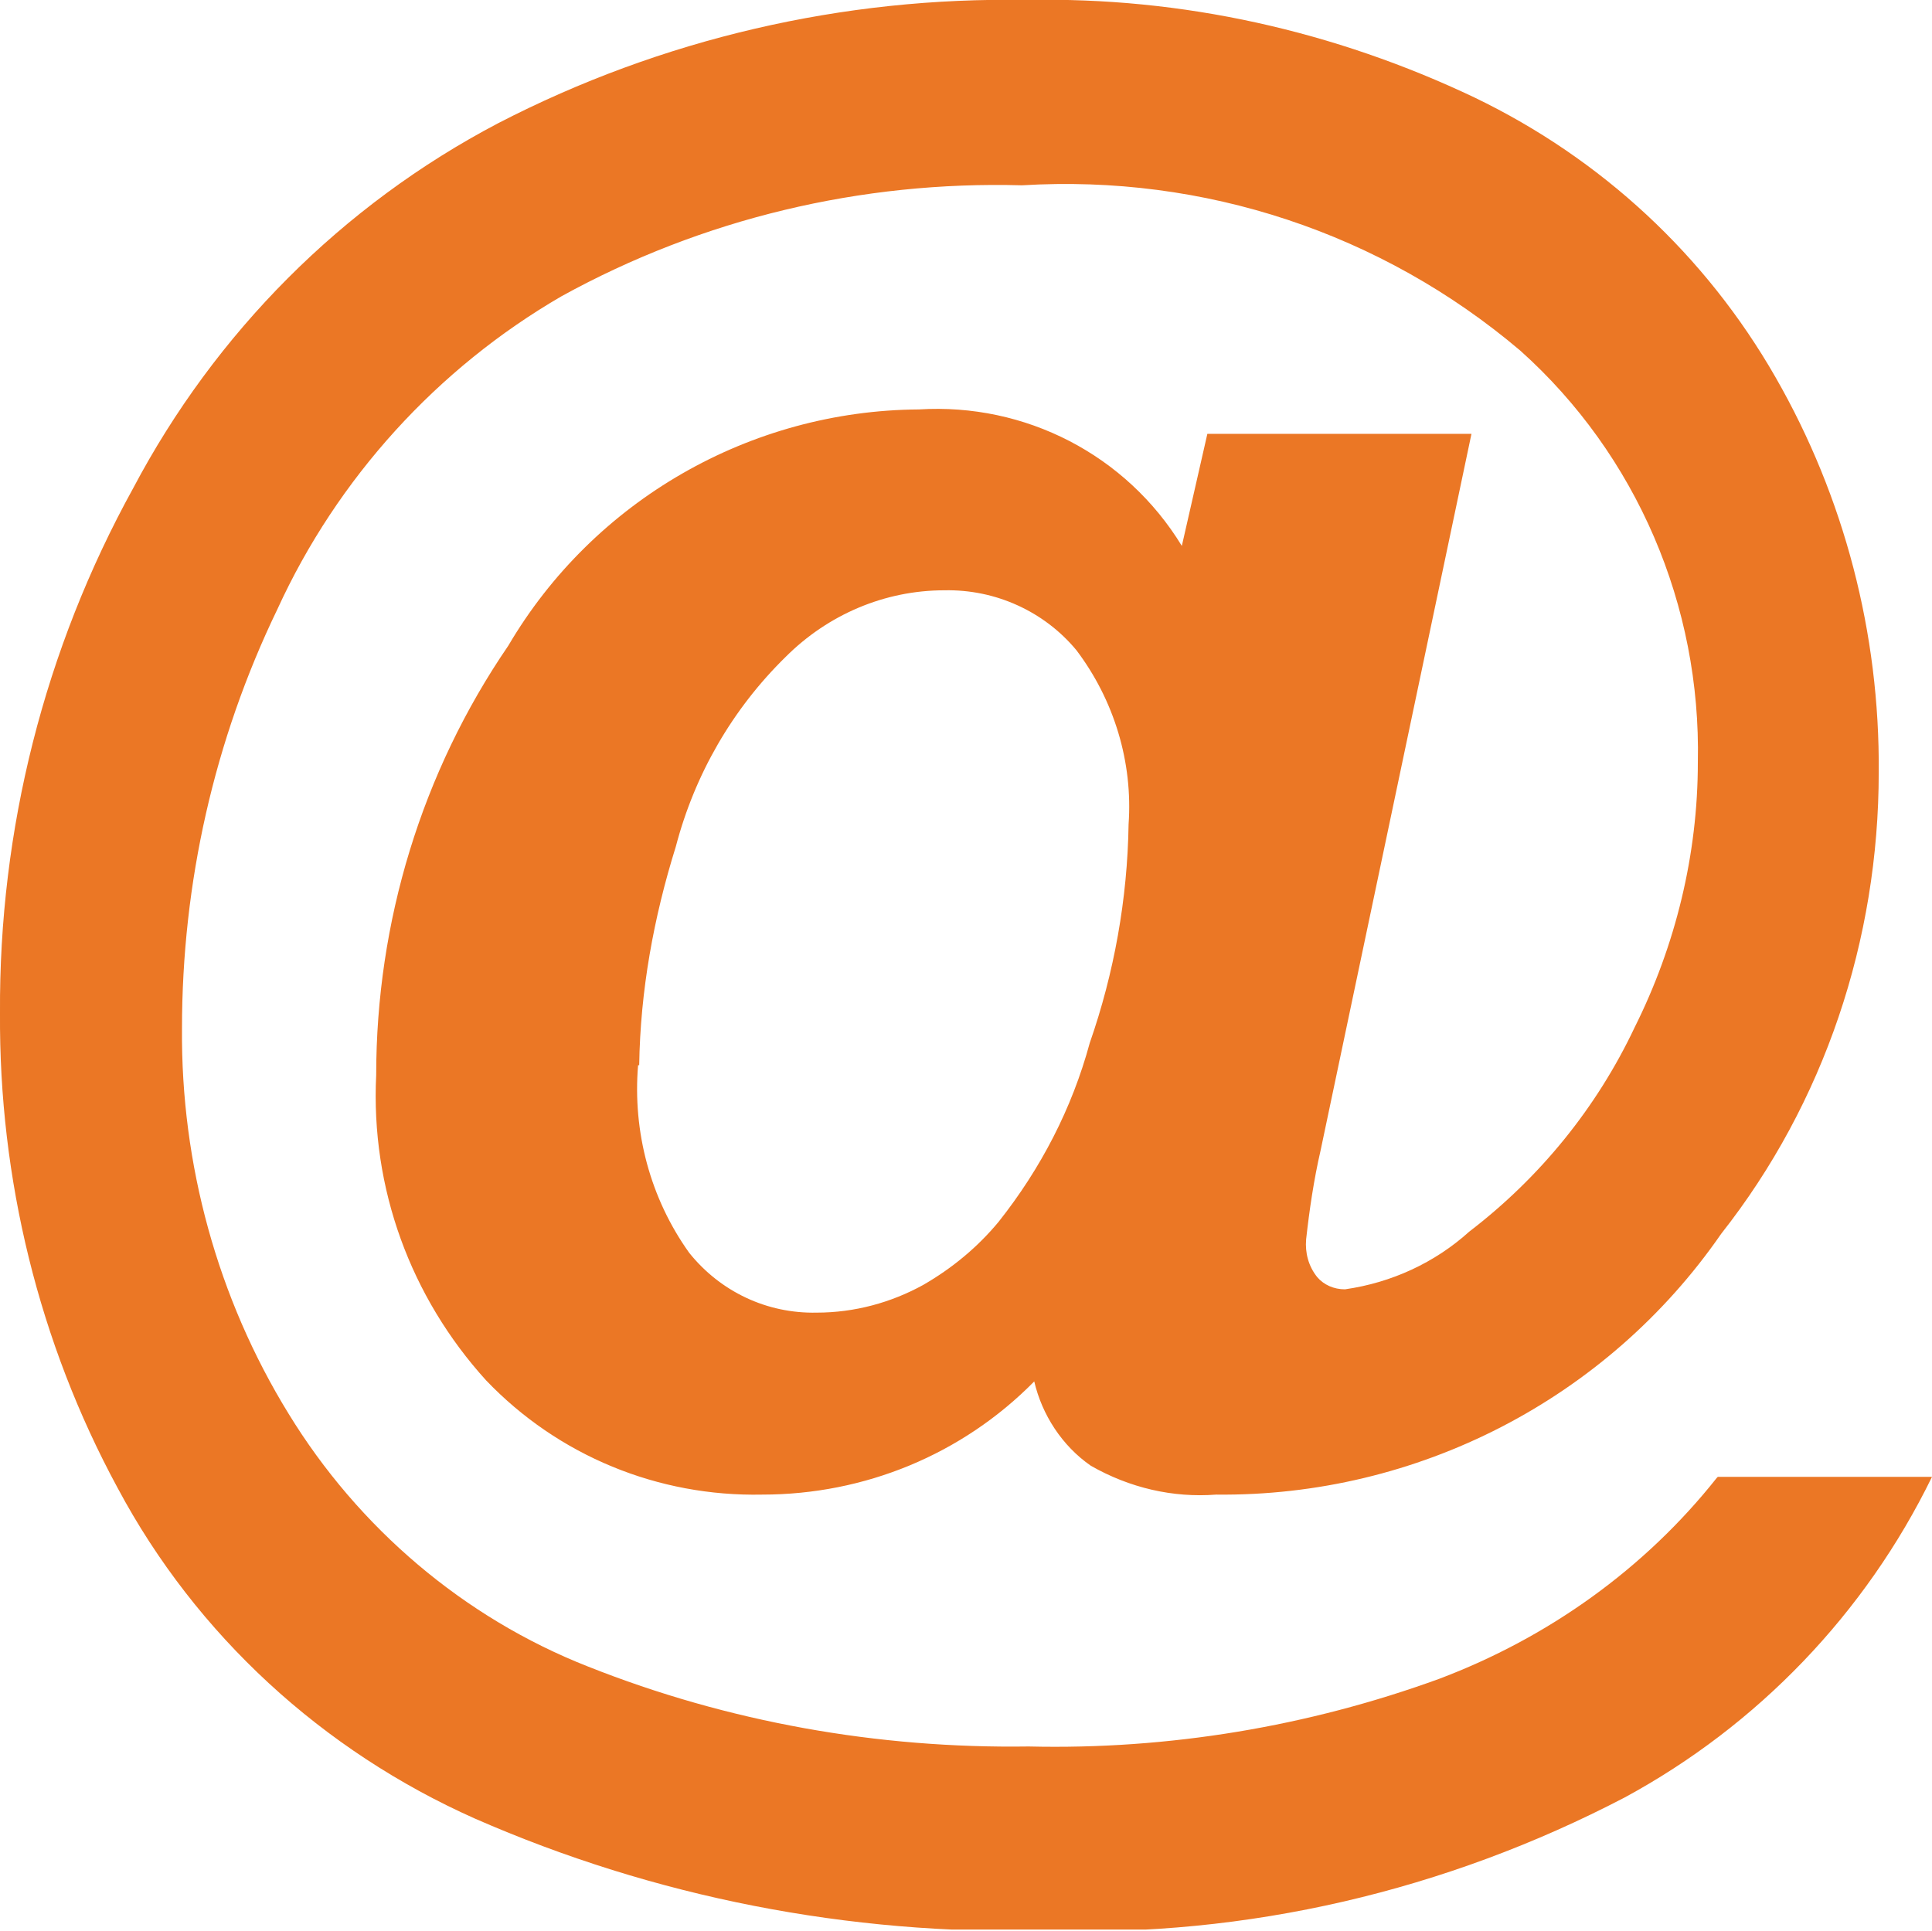 <?xml version="1.0" encoding="UTF-8"?>
<svg id="Layer_1" data-name="Layer 1" xmlns="http://www.w3.org/2000/svg" xmlns:xlink="http://www.w3.org/1999/xlink" viewBox="0 0 17.41 17.4">
  <defs>
    <style>
      .cls-1 {
        fill: none;
      }

      .cls-2 {
        fill: #eb7725;
      }

      .cls-3 {
        clip-path: url(#clippath);
      }
    </style>
    <clipPath id="clippath">
      <rect class="cls-1" x="0" y="0" width="17.41" height="17.39"/>
    </clipPath>
  </defs>
  <g class="cls-3">
    <g id="Group_2927" data-name="Group 2927">
      <path id="Path_186" data-name="Path 186" class="cls-2" d="M5.75,9.6c-.05.6.11,1.2.46,1.69.28.35.7.55,1.15.54.34,0,.67-.09.96-.25.26-.15.49-.34.68-.57.38-.48.66-1.02.82-1.61.22-.63.34-1.3.35-1.97.04-.56-.13-1.12-.47-1.57-.29-.35-.73-.55-1.19-.54-.54,0-1.05.22-1.43.6-.48.47-.82,1.06-.99,1.71-.2.64-.32,1.3-.33,1.97M15.48,13.31h1.93c-.6,1.23-1.57,2.24-2.77,2.89-1.61.84-3.4,1.26-5.22,1.2-1.77.04-3.52-.3-5.14-1.01-1.37-.61-2.51-1.65-3.22-2.98C.35,12.1-.01,10.62,0,9.13c-.01-1.65.4-3.28,1.2-4.73.74-1.4,1.88-2.55,3.29-3.29C5.96.35,7.6-.03,9.25,0c1.4-.03,2.78.28,4.04.88,1.14.55,2.08,1.42,2.71,2.52.62,1.08.94,2.31.93,3.56,0,1.51-.49,2.98-1.42,4.16-1.03,1.49-2.74,2.37-4.55,2.35-.39.03-.78-.06-1.13-.26-.26-.18-.44-.46-.51-.76-.65.66-1.53,1.02-2.45,1.02-.94.02-1.84-.35-2.49-1.03-.68-.75-1.04-1.73-.99-2.75,0-1.38.41-2.73,1.19-3.87.77-1.31,2.18-2.12,3.7-2.13.96-.06,1.87.41,2.37,1.23l.23-1.01h2.38l-1.36,6.46c-.06.26-.1.53-.13.8-.01.12.02.24.1.34.06.07.15.11.25.11.42-.06.81-.24,1.12-.52.64-.49,1.15-1.12,1.49-1.84.37-.74.57-1.56.57-2.39.03-1.41-.55-2.77-1.6-3.71-1.25-1.06-2.85-1.59-4.49-1.49-1.45-.04-2.88.3-4.15,1-1.12.65-2.02,1.64-2.56,2.82-.57,1.18-.86,2.47-.86,3.78-.01,1.22.32,2.43.96,3.47.63,1.03,1.58,1.84,2.7,2.28,1.26.5,2.61.74,3.97.72,1.26.03,2.52-.18,3.7-.61.98-.37,1.85-.99,2.5-1.81"/>
    </g>
  </g>
</svg>